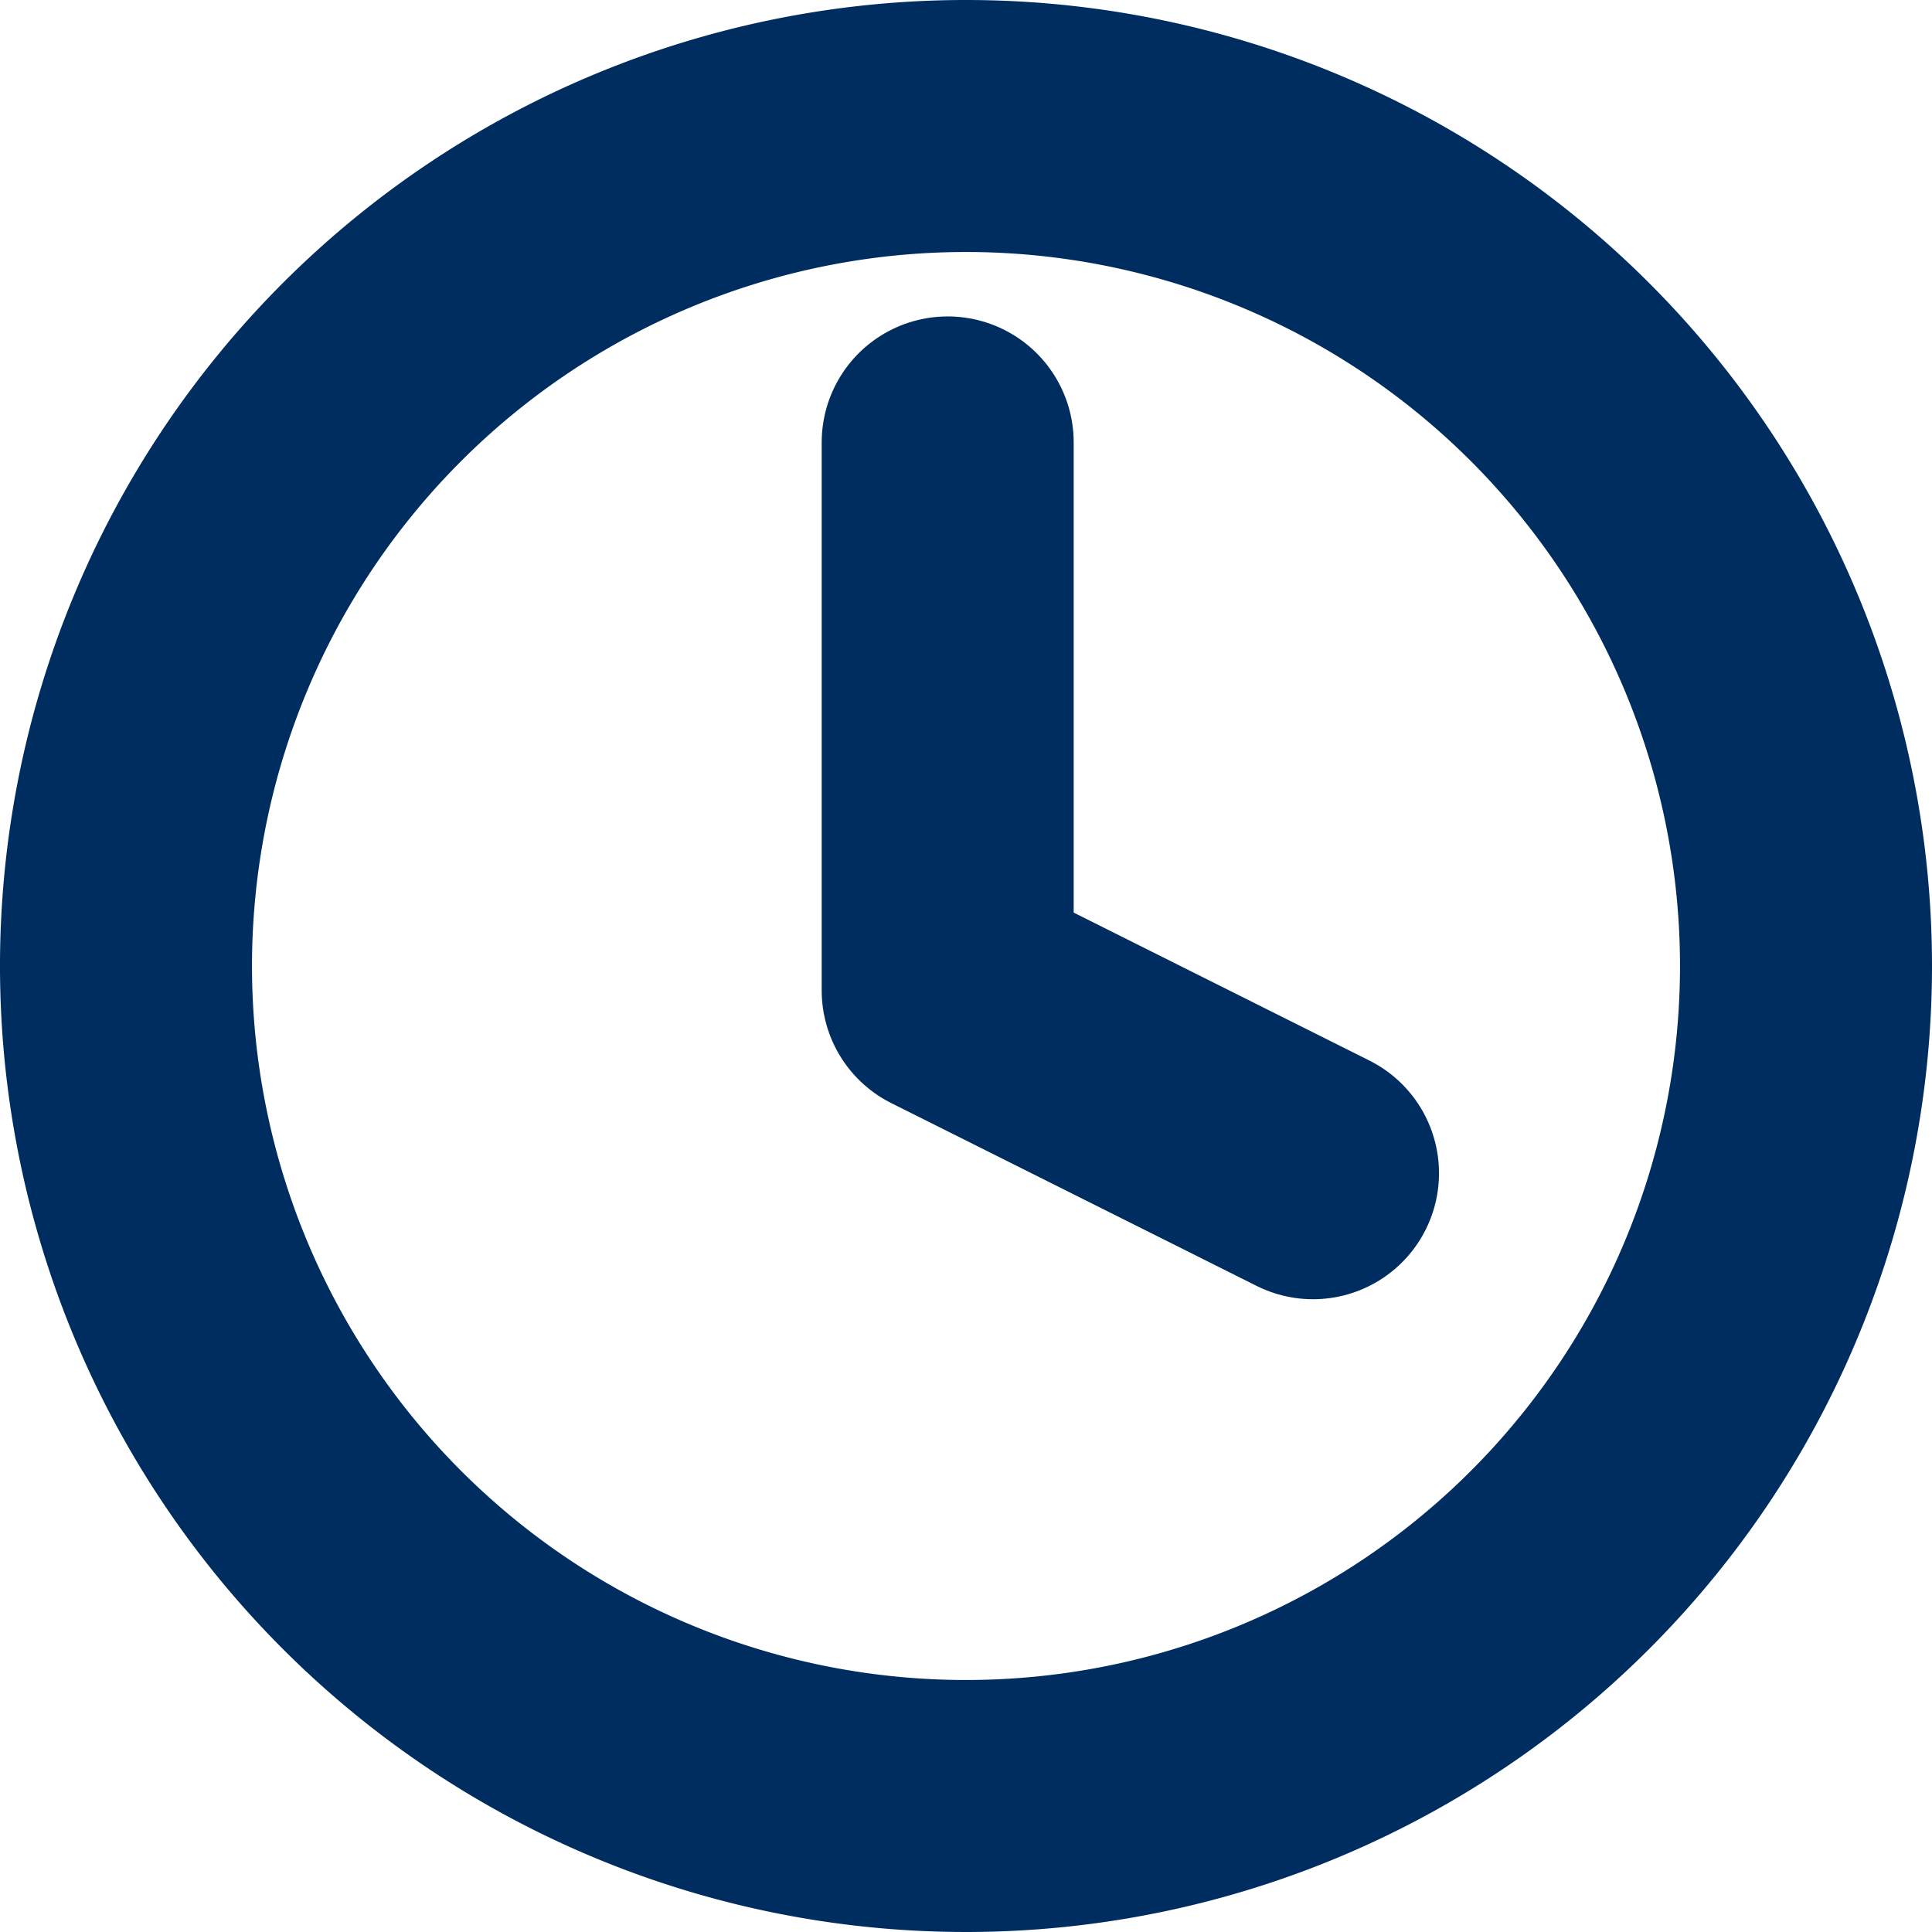 <svg xmlns="http://www.w3.org/2000/svg" width="23" height="23" viewBox="0 0 23 23">
  <g id="Icon_feather-clock" data-name="Icon feather-clock" transform="translate(-1.5 -1.5)">
    <path id="Tracciato_10668" data-name="Tracciato 10668" d="M23,13A10,10,0,1,1,13,3,10,10,0,0,1,23,13Z" fill="none" stroke="#002d5f" stroke-linecap="round" stroke-linejoin="round" stroke-width="3"/>
    <path id="Tracciato_10669" data-name="Tracciato 10669" d="M18,9v6.524L22.349,17.7" transform="translate(-5.218 -2.233)" fill="none" stroke="#002d5f" stroke-linecap="round" stroke-linejoin="round" stroke-width="3"/>
  </g>
</svg>
